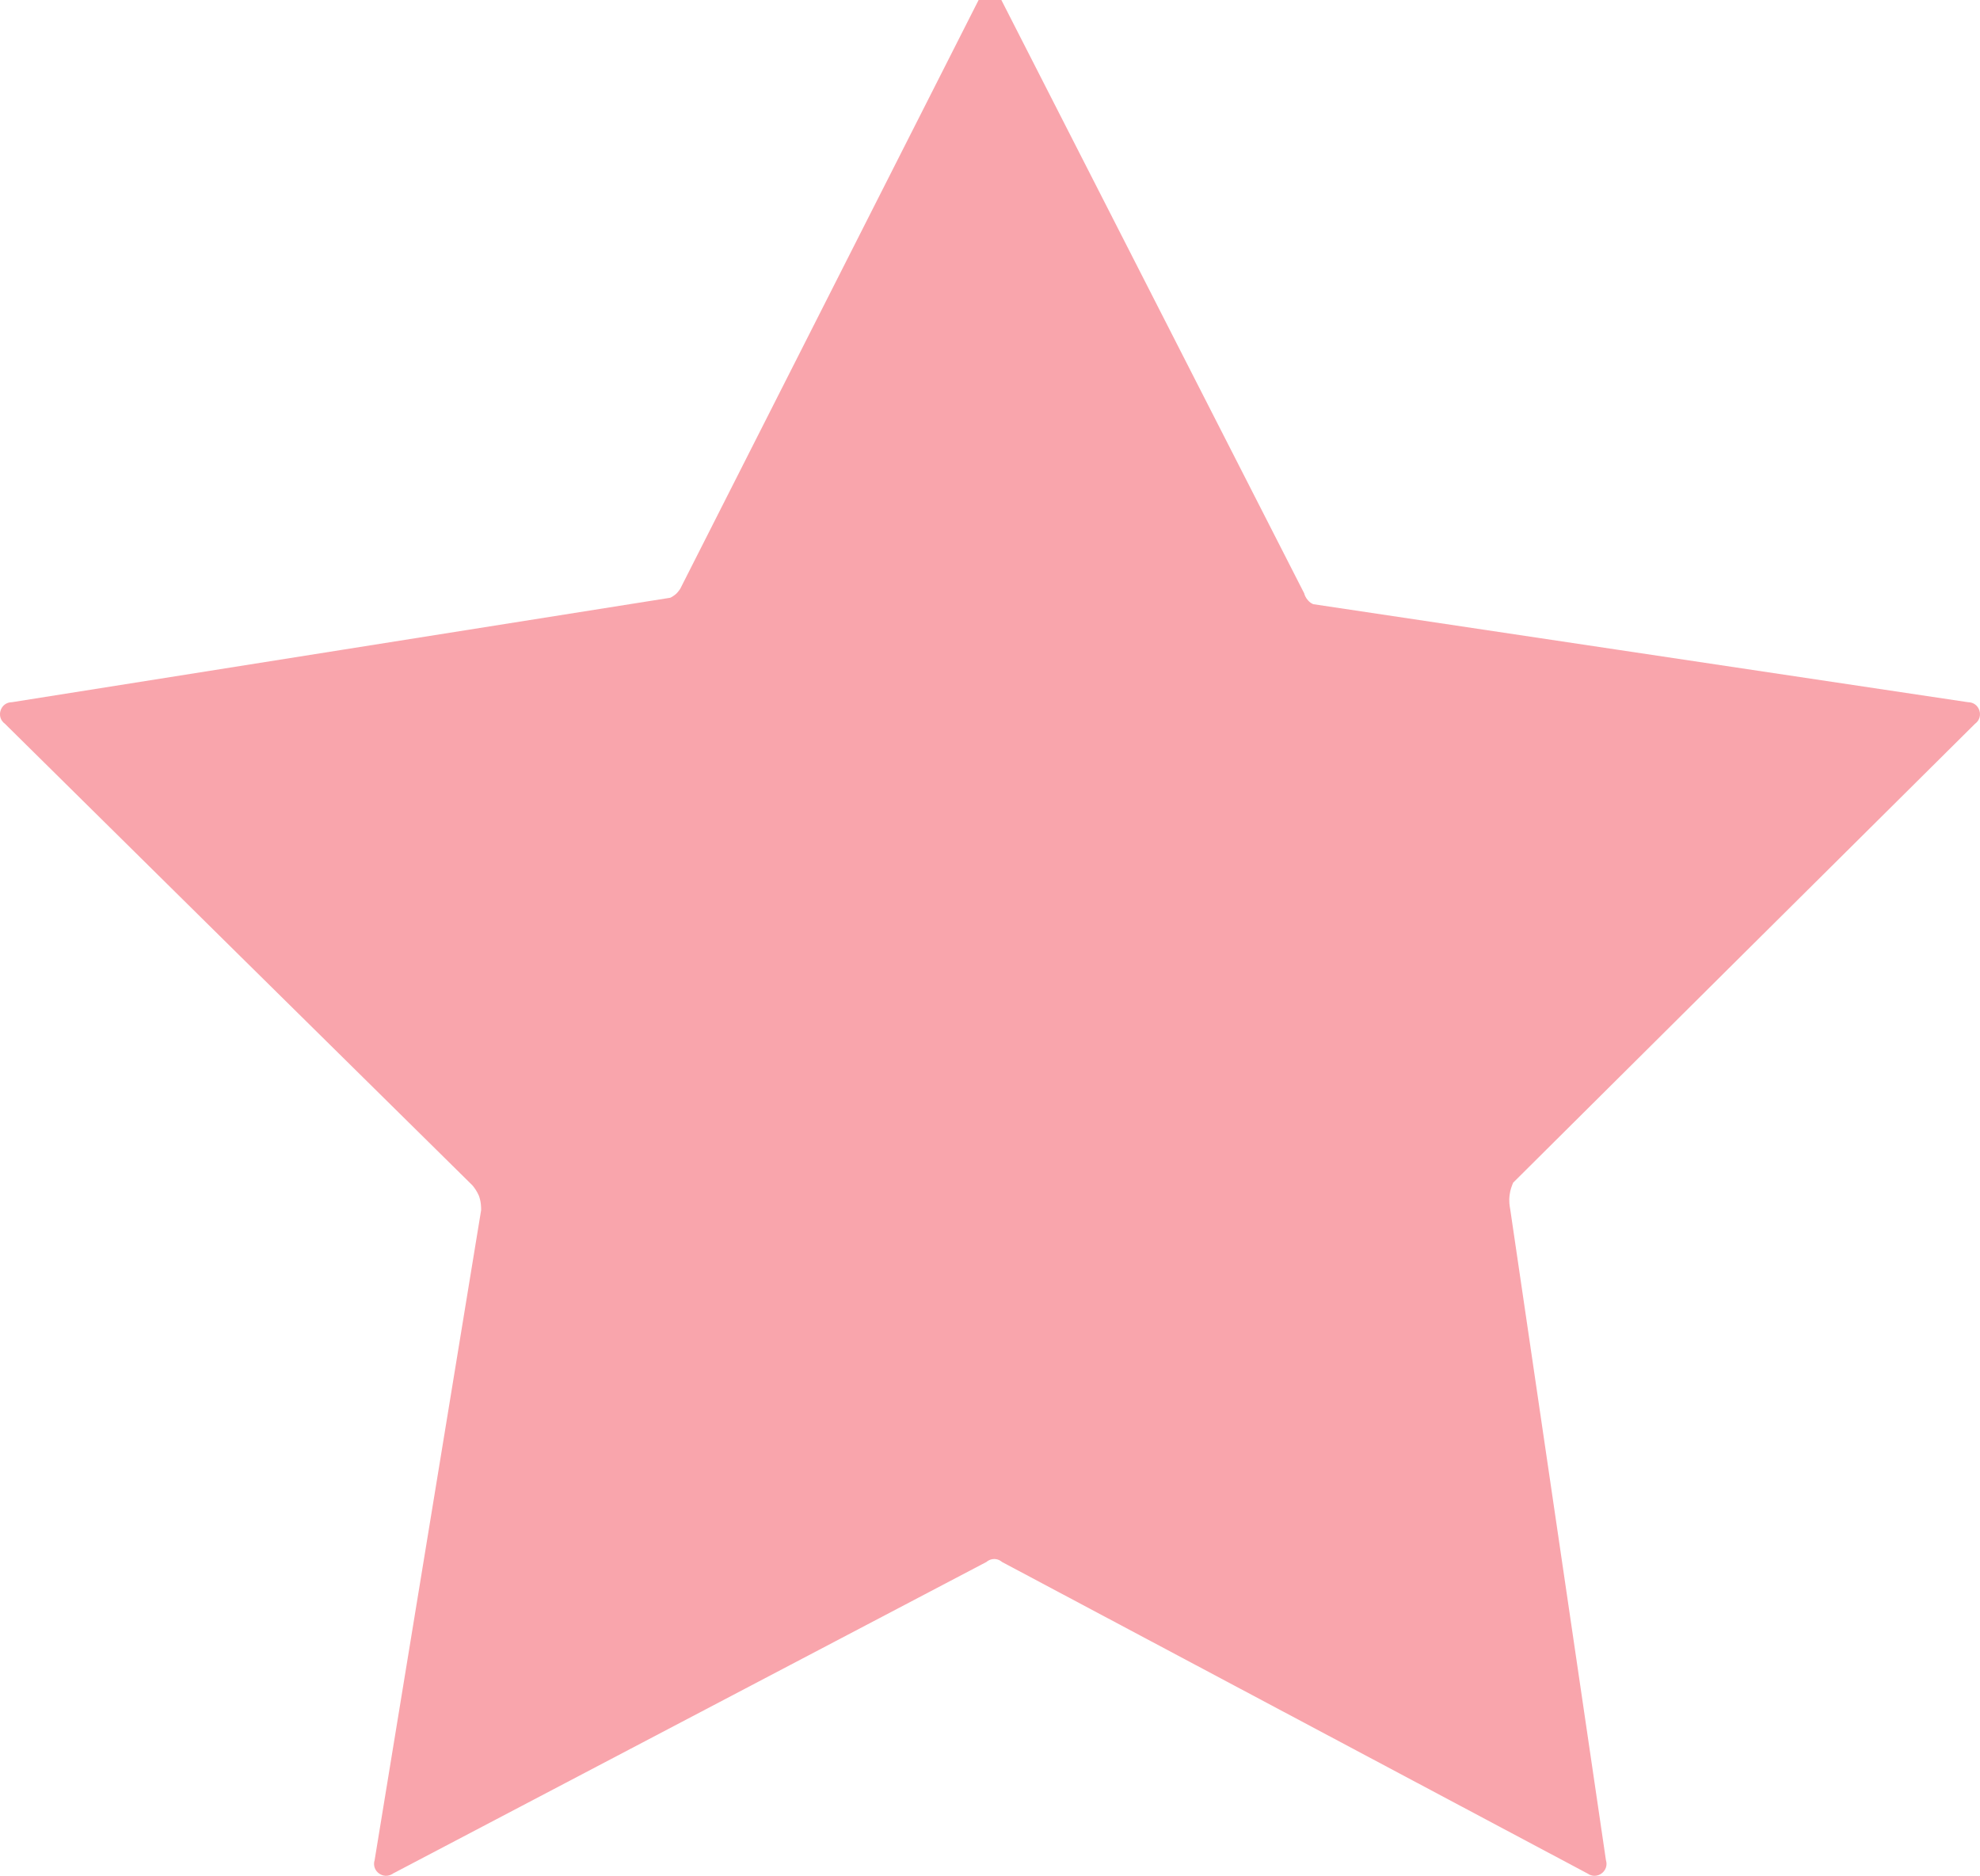 <?xml version="1.0" encoding="UTF-8"?>
<svg xmlns="http://www.w3.org/2000/svg" viewBox="159.113 194.915 67.861 64.299">
  <path class="cls-1" d="M34.32,0c3.46,6.78,6.92,13.56,10.38,20.34.01.05.05.15.13.24.06.07.13.11.18.13,7.48,1.12,14.96,2.24,22.44,3.36.4,0,.56.51.24.74-5.28,5.24-10.56,10.49-15.83,15.73-.04.1-.1.24-.12.42-.03.21,0,.38.02.49,1.09,7.44,2.19,14.87,3.28,22.31.12.38-.31.69-.63.46-6.69-3.56-13.38-7.12-20.07-10.68-.02-.02-.12-.1-.26-.1-.15,0-.25.08-.27.1-6.78,3.56-13.56,7.12-20.34,10.68-.32.23-.75-.08-.63-.46l3.65-22.28c0-.1,0-.29-.08-.5-.07-.16-.16-.28-.22-.35C10.84,35.35,5.5,30.08.17,24.81c-.32-.23-.16-.74.24-.74,7.52-1.19,15.04-2.39,22.56-3.58.05-.02.13-.07.21-.14.06-.06.1-.12.13-.16,3.41-6.73,6.82-13.46,10.23-20.19h.78Z" style="opacity: 0.94; stroke-width: 0px; fill: rgb(248, 160, 167);" transform="matrix(1, 0, 0, 1, 159.113, 194.915)"></path>
</svg>
